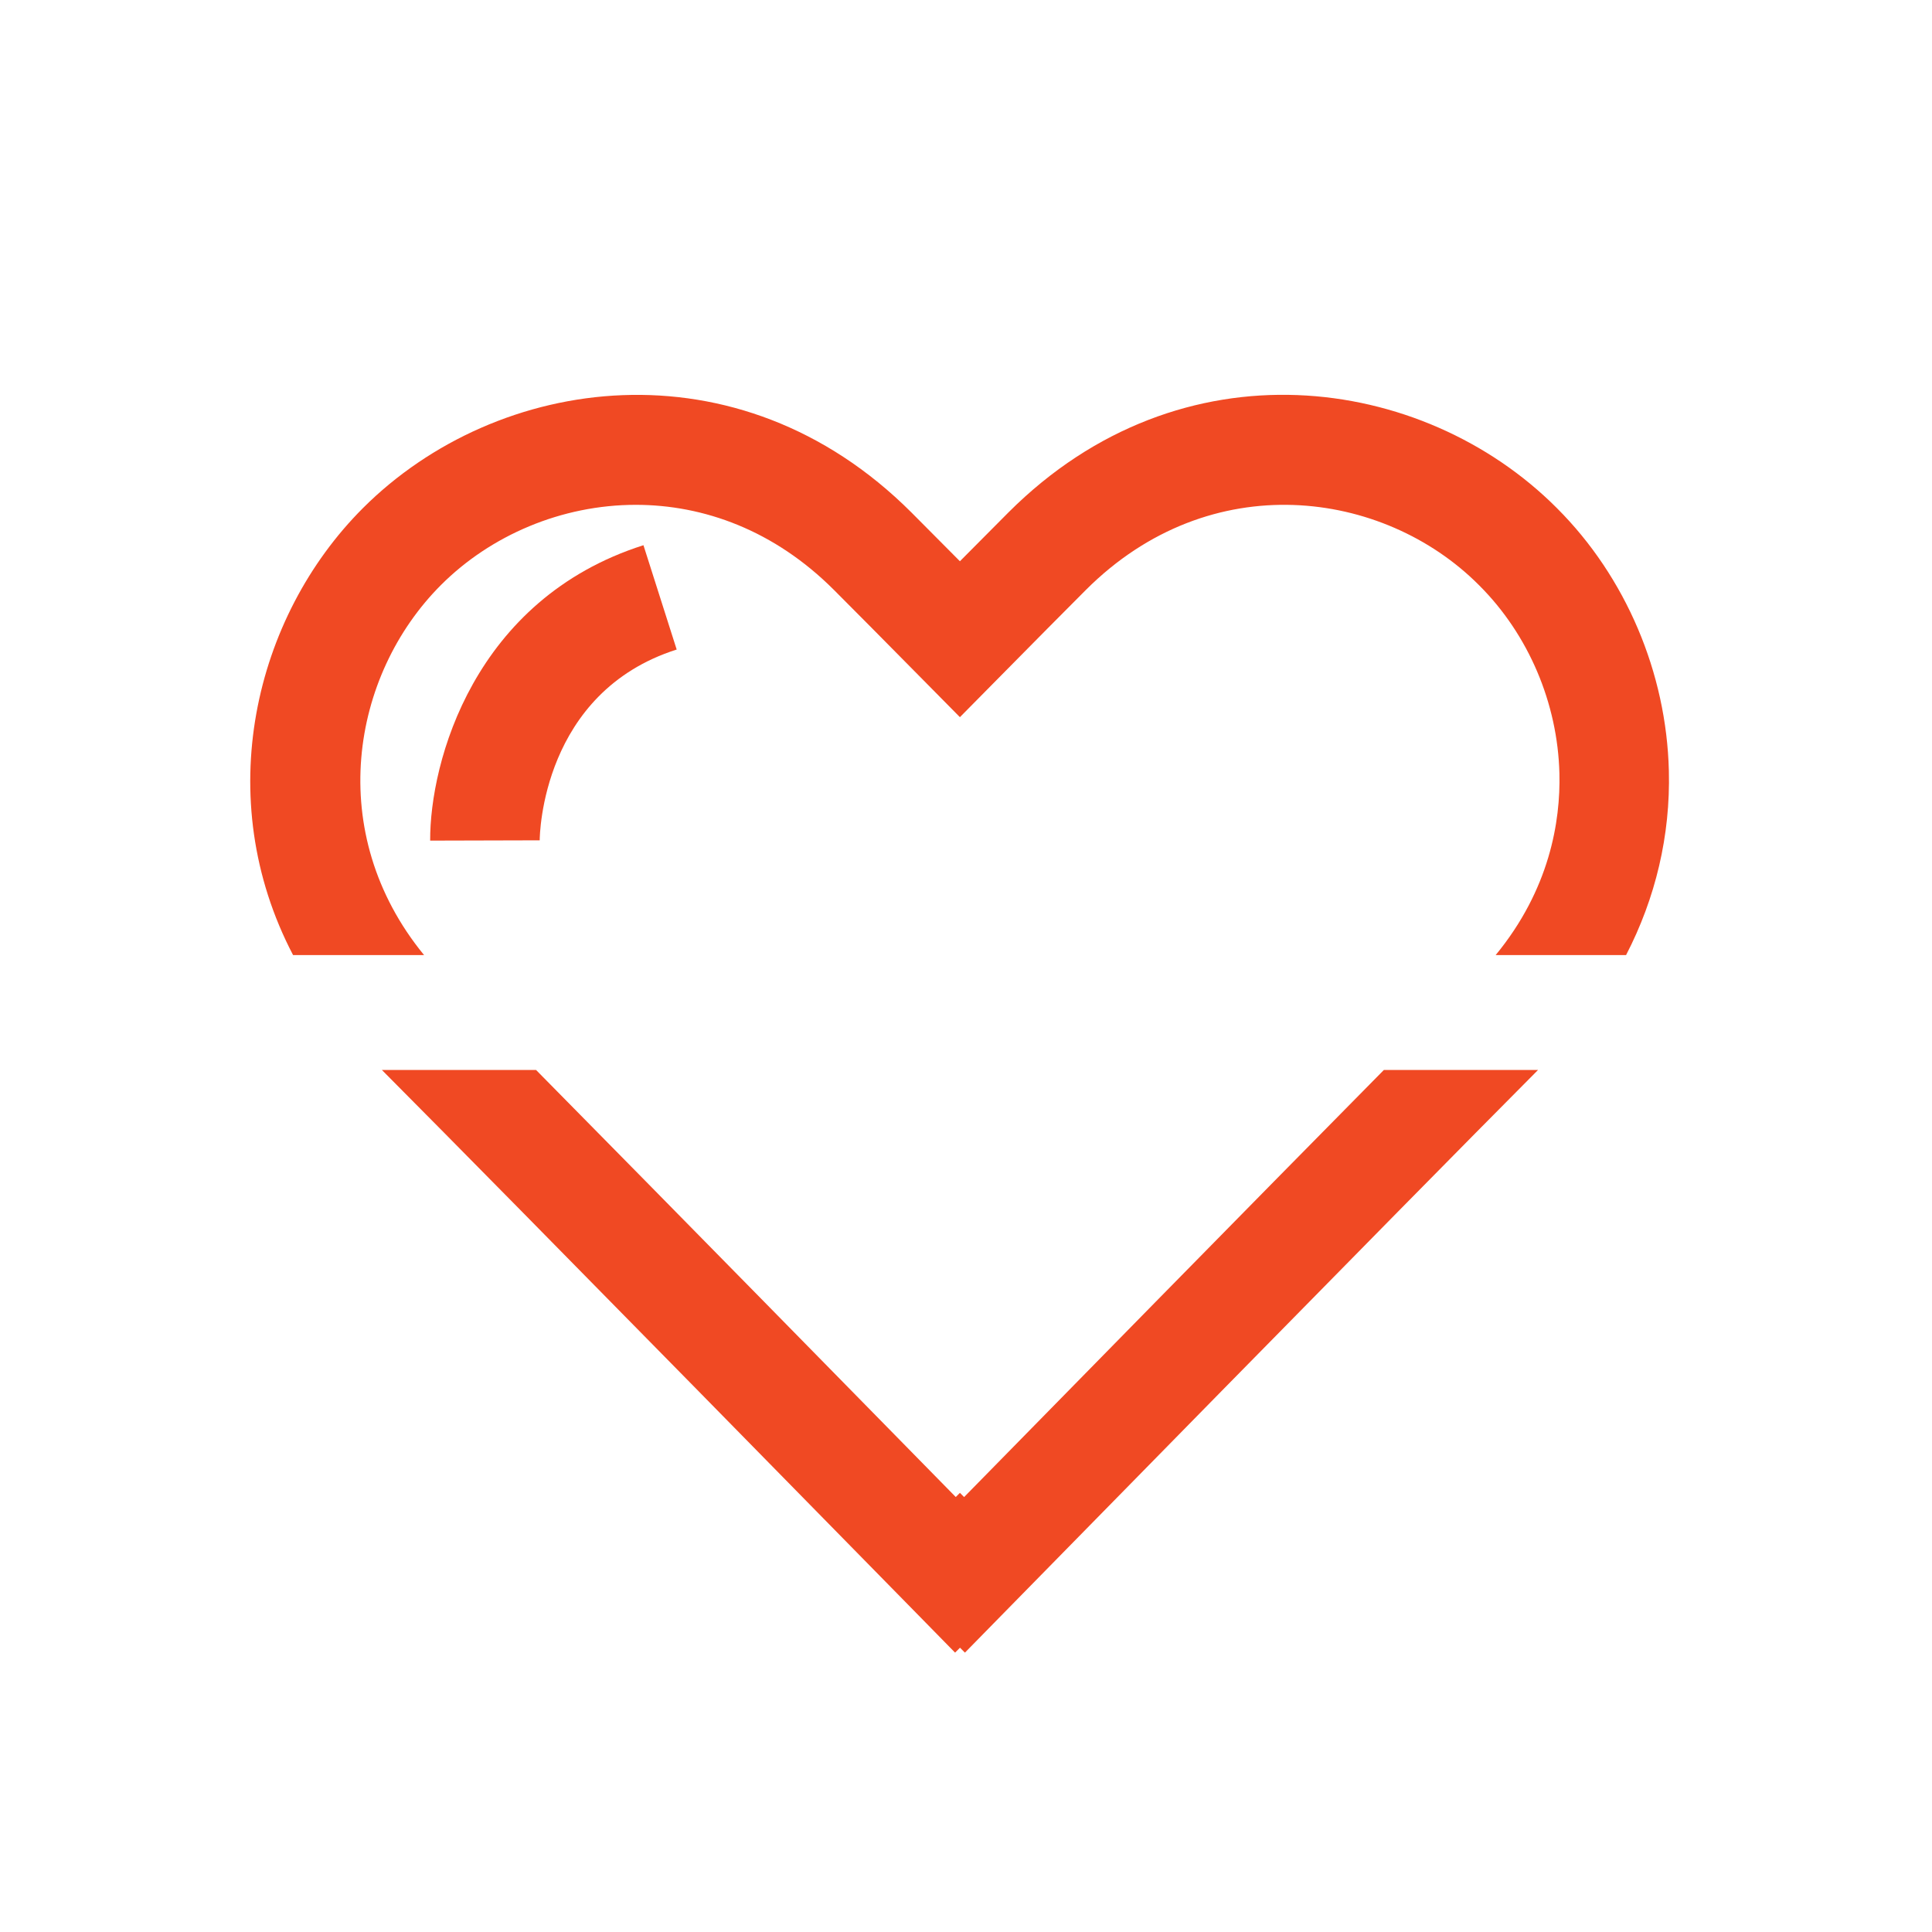 <?xml version="1.0" encoding="UTF-8"?> <svg xmlns="http://www.w3.org/2000/svg" id="a" viewBox="0 0 200 200"><defs><style>.b{fill:#f04923;}</style></defs><path class="b" d="M99.8,154.97l-.43-.43-.43,.43c-8.73-8.9-29.75-30.33-43.45-44.21h-15.96c14.11,14.17,54.9,55.8,55.33,56.23l4.01,4.09,.51-.51,.51,.51,4.01-4.09c.43-.43,41.21-42.06,55.32-56.23h-15.96c-13.7,13.87-34.72,35.3-43.45,44.21Z"></path><path class="b" d="M45.65,60.56c5.15-5.15,12.49-8.3,20.17-8.3,7.03,0,14.34,2.64,20.5,8.8,2.19,2.19,5.32,5.35,9.01,9.09l4.04,4.09,4.04-4.09c3.69-3.74,6.82-6.9,9.01-9.09,12.89-12.88,30.8-10.37,40.64-.53l.09,.09c5.08,5.08,8.1,12.17,8.28,19.45,.12,4.95-1.01,12-6.6,18.8h13.5c3.05-5.89,4.6-12.39,4.43-19.08-.25-10.16-4.47-20.07-11.56-27.16l-.09-.09c-13.81-13.81-38.8-17.4-56.71,.5-1.35,1.35-3.06,3.07-5.03,5.06-1.97-1.99-3.68-3.71-5.03-5.06-17.91-17.9-42.9-14.31-56.77-.44-11.28,11.28-15.74,30.02-7.23,46.27h13.56c-10.35-12.63-7.57-28.99,1.75-38.31Z"></path><path class="b" d="M44.53,87.02l11.34-.03c0-.62,.26-15.32,14.18-19.75l-3.44-10.8c-17.56,5.59-22.12,22.45-22.08,30.58Z"></path></svg> 